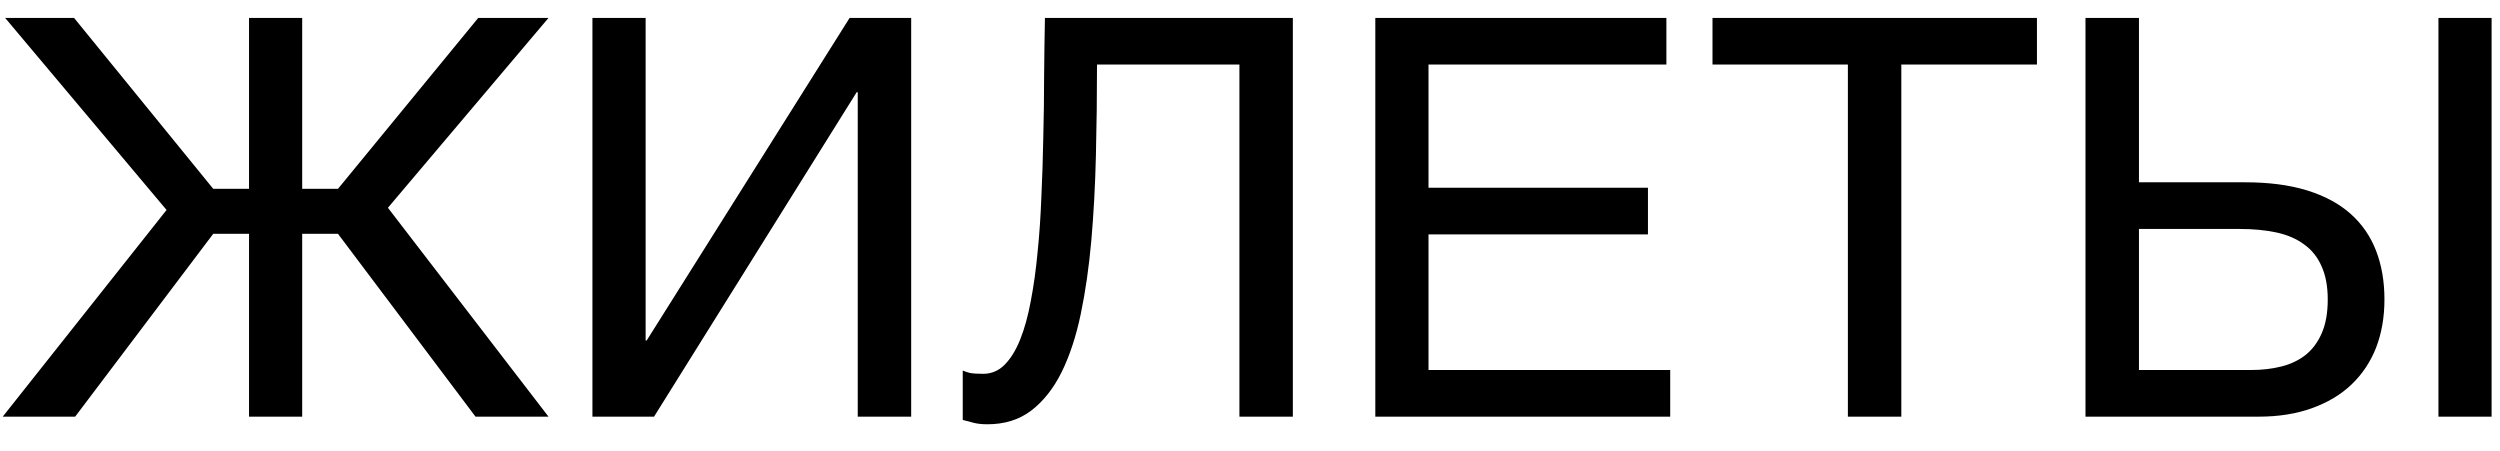 <?xml version="1.0" encoding="UTF-8"?> <svg xmlns="http://www.w3.org/2000/svg" width="72" height="13" viewBox="0 0 72 13" fill="none"><path d="M8.703 5.438H9.734L13.773 0.516H15.797L11.172 5.984L15.797 12H13.695L9.734 6.734H8.703V12H7.172V6.734H6.141L2.164 12H0.078L4.797 6.047L0.148 0.516H2.133L6.141 5.438H7.172V0.516H8.703V5.438ZM17.062 0.516H18.594V9.805H18.625L24.469 0.516H26.242V12H24.703V2.656H24.672L18.836 12H17.062V0.516ZM35.695 1.859H31.594C31.594 2.75 31.583 3.625 31.562 4.484C31.542 5.344 31.497 6.159 31.43 6.93C31.362 7.695 31.26 8.401 31.125 9.047C30.99 9.693 30.805 10.253 30.57 10.727C30.336 11.195 30.044 11.562 29.695 11.828C29.352 12.088 28.932 12.219 28.438 12.219C28.287 12.219 28.159 12.206 28.055 12.18C27.956 12.154 27.846 12.125 27.727 12.094V10.672C27.784 10.698 27.854 10.721 27.938 10.742C28.026 10.758 28.151 10.766 28.312 10.766C28.552 10.766 28.758 10.68 28.93 10.508C29.107 10.331 29.258 10.086 29.383 9.773C29.508 9.461 29.609 9.091 29.688 8.664C29.771 8.232 29.836 7.763 29.883 7.258C29.935 6.753 29.971 6.219 29.992 5.656C30.018 5.094 30.037 4.523 30.047 3.945C30.062 3.362 30.07 2.781 30.07 2.203C30.076 1.62 30.083 1.057 30.094 0.516H37.234V12H35.695V1.859ZM39.609 0.516H47.992V1.859H41.141V5.406H47.461V6.75H41.141V10.656H48.102V12H39.609V0.516ZM49.32 0.516H58.664V1.859H54.758V12H53.219V1.859H49.32V0.516ZM60.062 0.516H61.602V5.25H64.656C65.344 5.25 65.94 5.328 66.445 5.484C66.951 5.641 67.367 5.865 67.695 6.156C68.023 6.448 68.268 6.802 68.43 7.219C68.591 7.635 68.672 8.104 68.672 8.625C68.672 9.135 68.591 9.599 68.43 10.016C68.268 10.427 68.031 10.781 67.719 11.078C67.412 11.37 67.031 11.596 66.578 11.758C66.13 11.919 65.617 12 65.039 12H60.062V0.516ZM64.836 10.656C65.148 10.656 65.438 10.622 65.703 10.555C65.974 10.487 66.208 10.375 66.406 10.219C66.604 10.057 66.758 9.849 66.867 9.594C66.982 9.333 67.039 9.01 67.039 8.625C67.039 8.245 66.979 7.924 66.859 7.664C66.745 7.404 66.578 7.195 66.359 7.039C66.141 6.878 65.875 6.763 65.562 6.695C65.25 6.628 64.896 6.594 64.5 6.594H61.602V10.656H64.836ZM70.227 0.516H71.758V12H70.227V0.516Z" fill="black"></path></svg> 